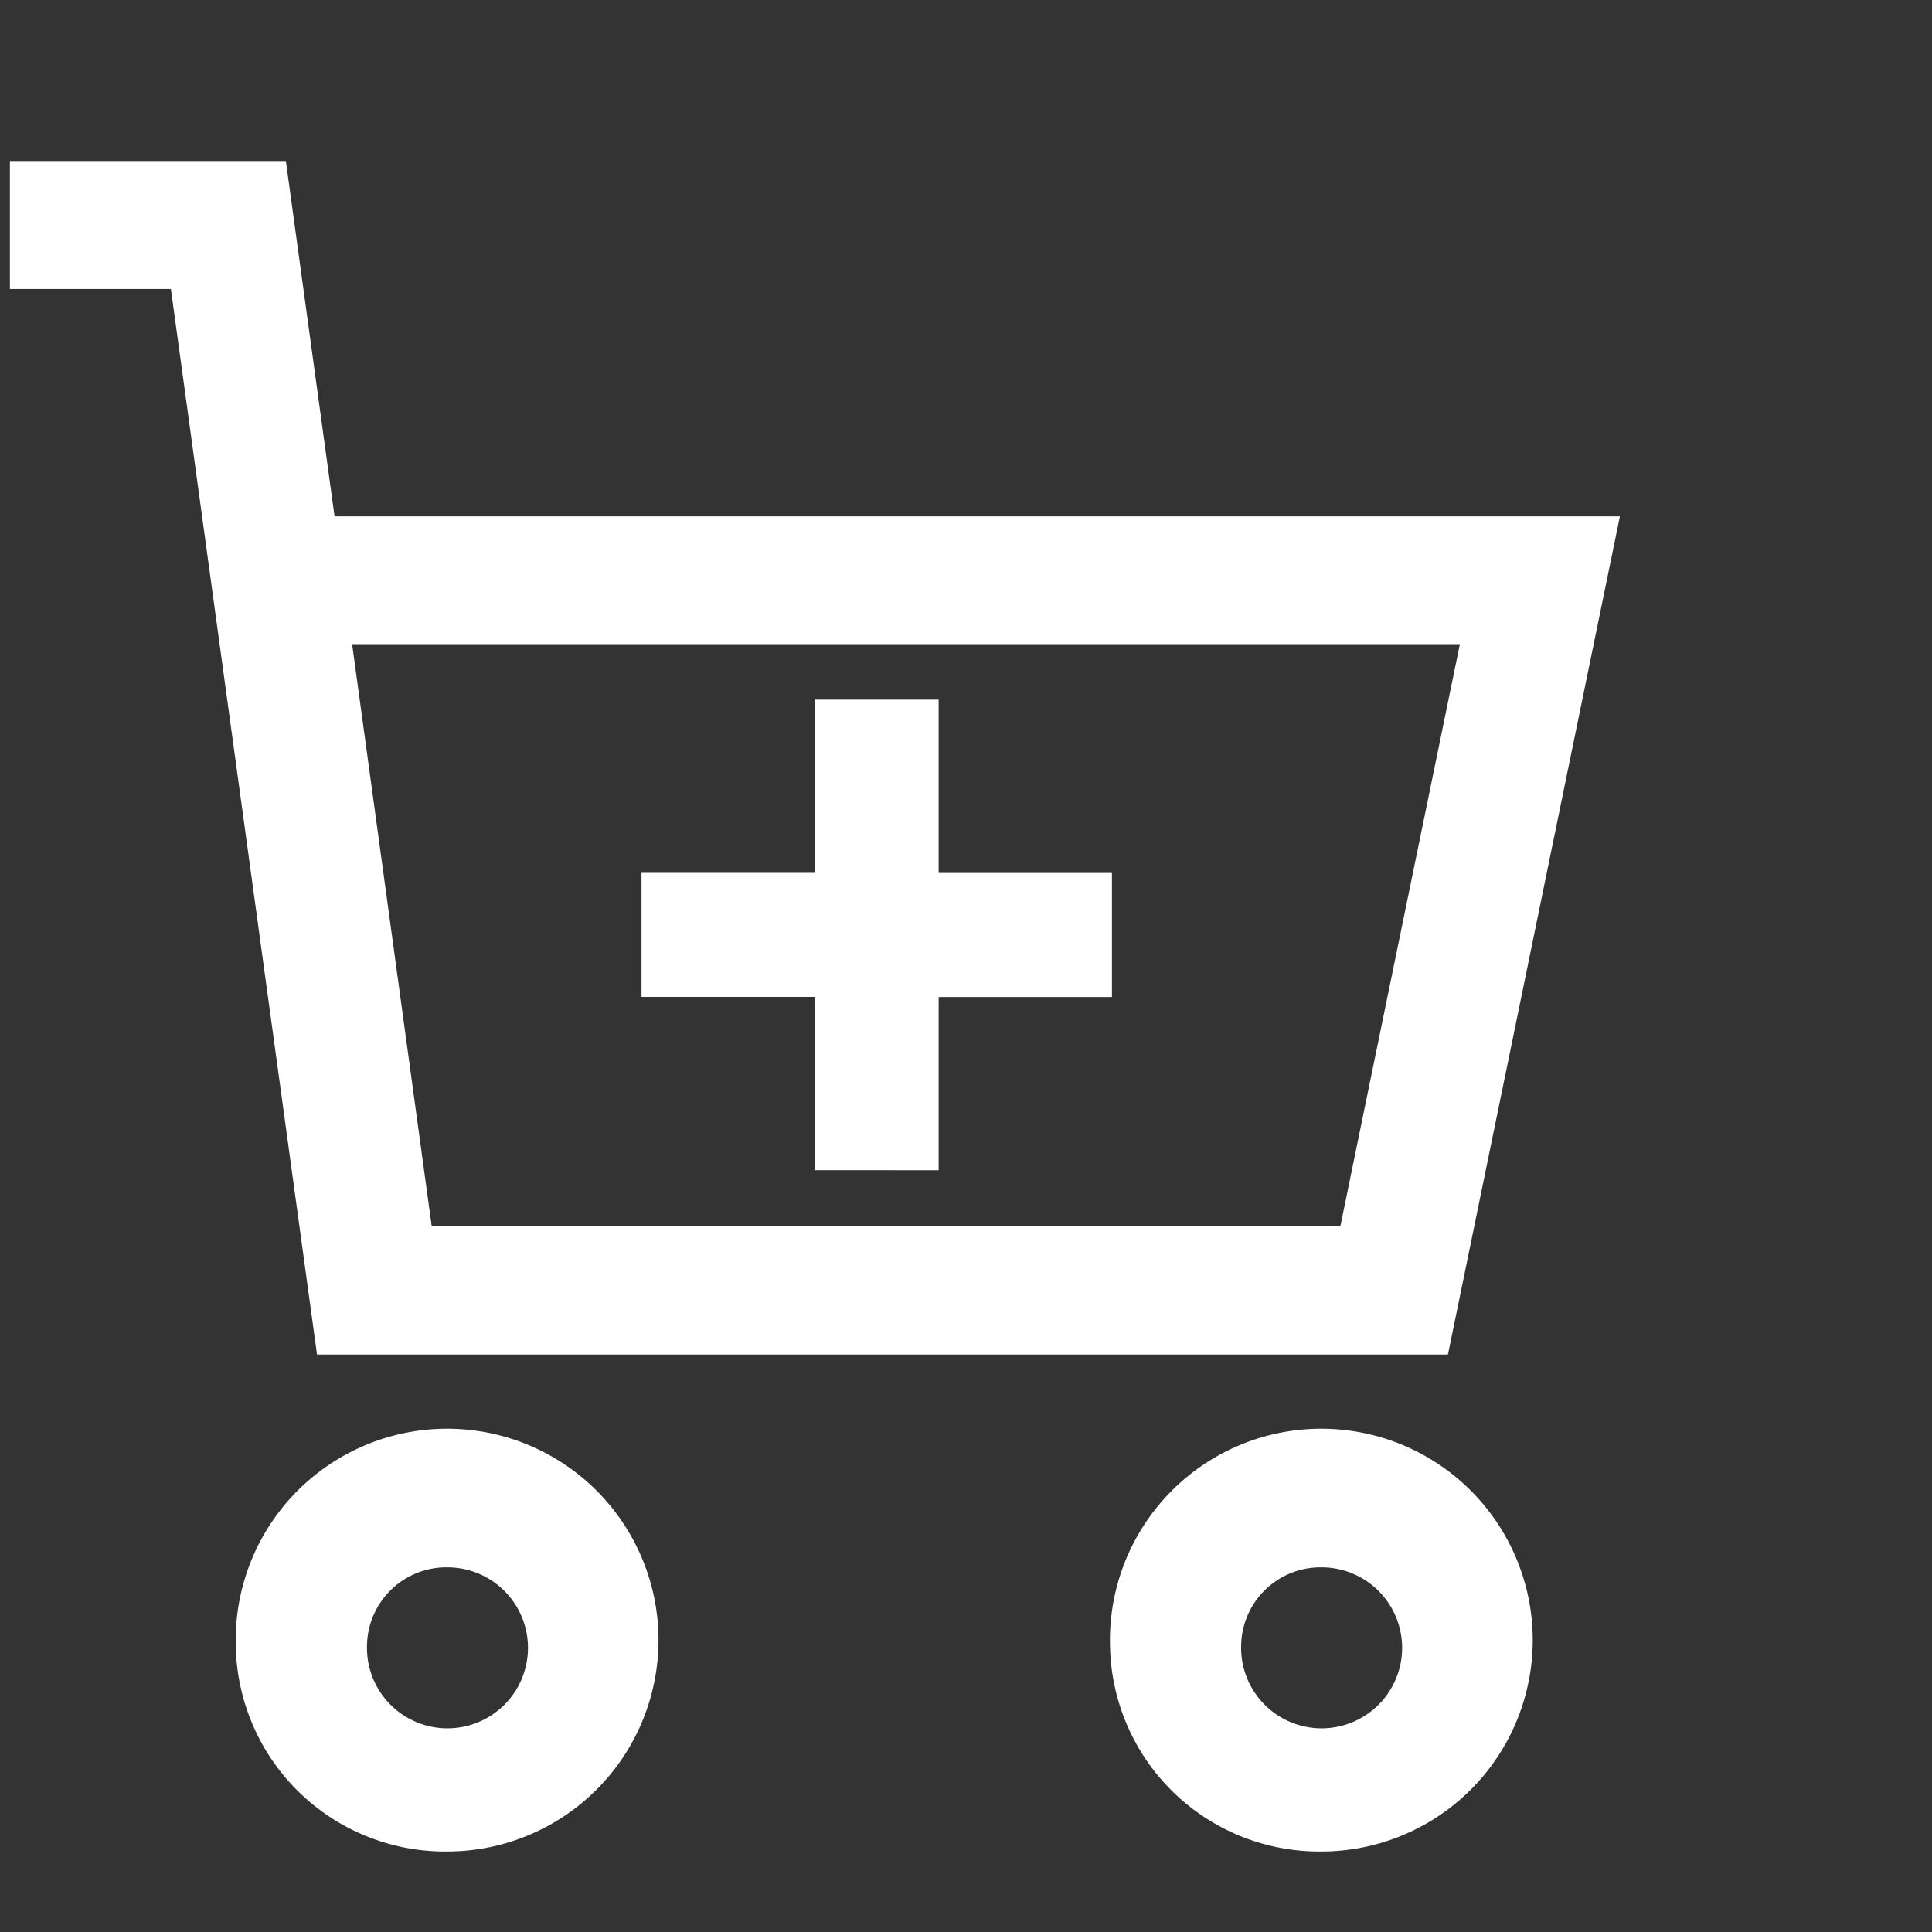 <svg xmlns="http://www.w3.org/2000/svg" xmlns:xlink="http://www.w3.org/1999/xlink" width="24" height="24" viewBox="0 0 24 24">
  <rect x="0" y="0" width="24" height="24" fill="#333333" stroke="none"/>
  <defs>
    <clipPath id="clip-path">
      <rect id="mask" width="24" height="24" transform="translate(0.487)" fill="#fff" opacity="0"/>
    </clipPath>
  </defs>
  <g id="icon" transform="translate(-2.876)">
    <g id="icon-cart" transform="translate(2.389)" clip-path="url(#clip-path)">
      <rect id="bg" width="24" height="24" transform="translate(0.487)" fill="#fff" opacity="0"/>
      <g id="icon-2" data-name="icon" transform="translate(0.612 2)">
        <path id="Path_2493" data-name="Path 2493" d="M9933.666,17611.443a2.626,2.626,0,1,1,2.625,2.557A2.6,2.6,0,0,1,9933.666,17611.443Zm1.629,0a1,1,0,1,0,1-.973A.986.986,0,0,0,9935.295,17611.443Zm-12.489,0a2.626,2.626,0,1,1,2.625,2.557A2.6,2.6,0,0,1,9922.806,17611.443Zm1.63,0a1,1,0,1,0,1-.973A.986.986,0,0,0,9924.436,17611.443Zm-.621-3.617L9922,17594.59h-2V17593h3.428l.605,4.414H9940l-2.136,10.412Zm1.425-1.592h11.287l1.485-7.232h-13.761Z" transform="translate(-9920.002 -17593)" fill="#fff"/>
        <path id="Path_2494" data-name="Path 2494" d="M11677.155,15559.845v-2.152H11675v-1.541h2.153V15554h1.538v2.153h2.153v1.541h-2.153v2.152Z" transform="translate(-11667.156 -15547.309)" fill="#fff"/>
      </g>
    </g>
  </g>
</svg>
